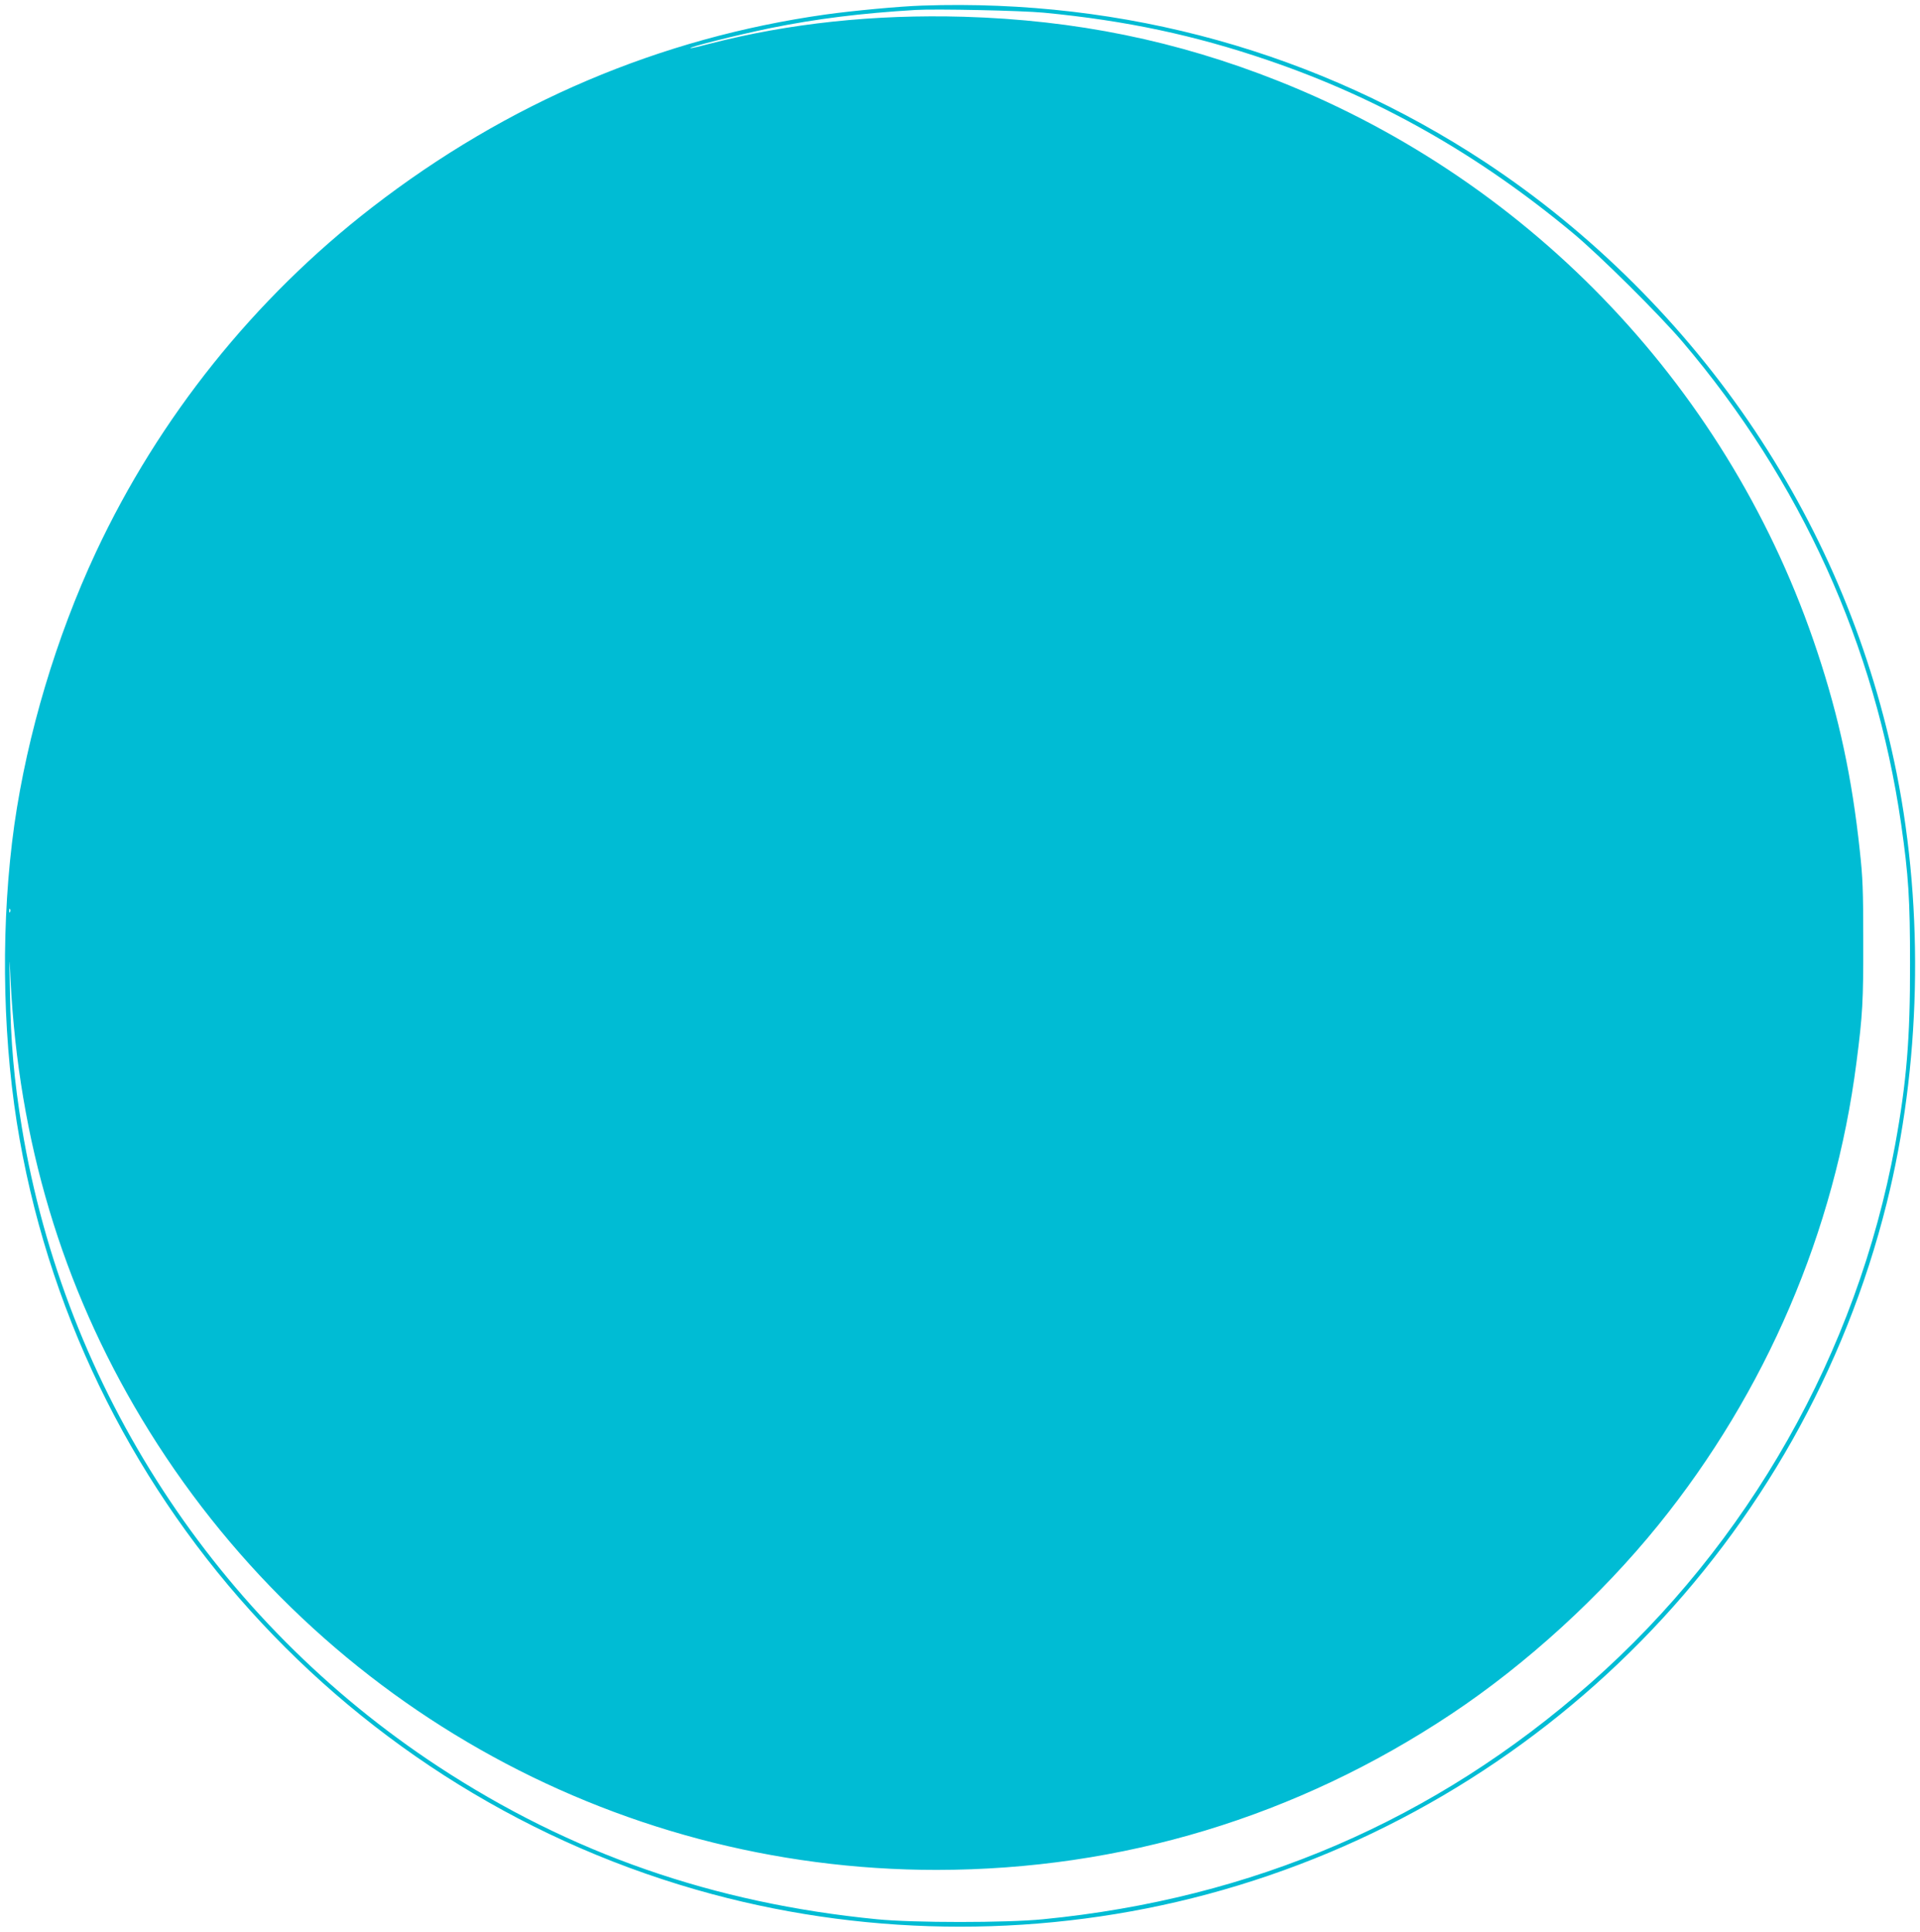 <?xml version="1.0" standalone="no"?>
<!DOCTYPE svg PUBLIC "-//W3C//DTD SVG 20010904//EN"
 "http://www.w3.org/TR/2001/REC-SVG-20010904/DTD/svg10.dtd">
<svg version="1.0" xmlns="http://www.w3.org/2000/svg"
 width="1272pt" height="1280pt" viewBox="0 0 1272 1280"
 preserveAspectRatio="xMidYMid meet">
<g transform="translate(0,1280) scale(0.1,-0.1)"
fill="#00bcd4" stroke="none">
<path d="M6110 12763 c-152 -5 -461 -34 -640 -59 -1099 -155 -2109 -585 -3005
-1278 -781 -604 -1413 -1394 -1830 -2286 -263 -563 -454 -1204 -540 -1805 -88
-626 -82 -1346 16 -1970 388 -2457 2202 -4470 4609 -5116 1070 -287 2210 -287
3280 0 2216 595 3943 2352 4499 4577 226 905 250 1931 66 2852 -164 817 -477
1574 -938 2267 -467 701 -1085 1317 -1787 1780 -1104 727 -2386 1084 -3730
1038z m805 -47 c544 -52 999 -149 1485 -315 734 -250 1394 -624 2019 -1144
175 -145 575 -542 727 -721 785 -923 1278 -2012 1449 -3196 49 -342 59 -497
59 -925 1 -498 -23 -786 -99 -1202 -253 -1375 -971 -2643 -2020 -3567 -1028
-906 -2236 -1427 -3625 -1563 -245 -24 -855 -24 -1100 0 -1082 106 -2030 436
-2908 1013 -1470 966 -2471 2503 -2757 4232 -52 317 -74 563 -79 897 -5 253
-4 255 4 80 53 -1063 342 -2029 868 -2905 1118 -1860 3109 -2990 5267 -2990
1226 1 2387 352 3410 1033 499 332 990 781 1372 1253 713 882 1169 1947 1312
3064 41 316 46 409 45 805 0 334 -3 420 -23 600 -51 479 -137 881 -281 1315
-570 1724 -1879 3111 -3570 3783 -675 268 -1344 404 -2085 426 -592 17 -1157
-43 -1684 -179 -63 -17 -119 -30 -125 -29 -32 2 310 88 529 133 306 62 597 98
960 120 136 8 700 -4 850 -18z m-6848 -5958 c-3 -8 -6 -5 -6 6 -1 11 2 17 5
13 3 -3 4 -12 1 -19z"/>
</g>
</svg>
